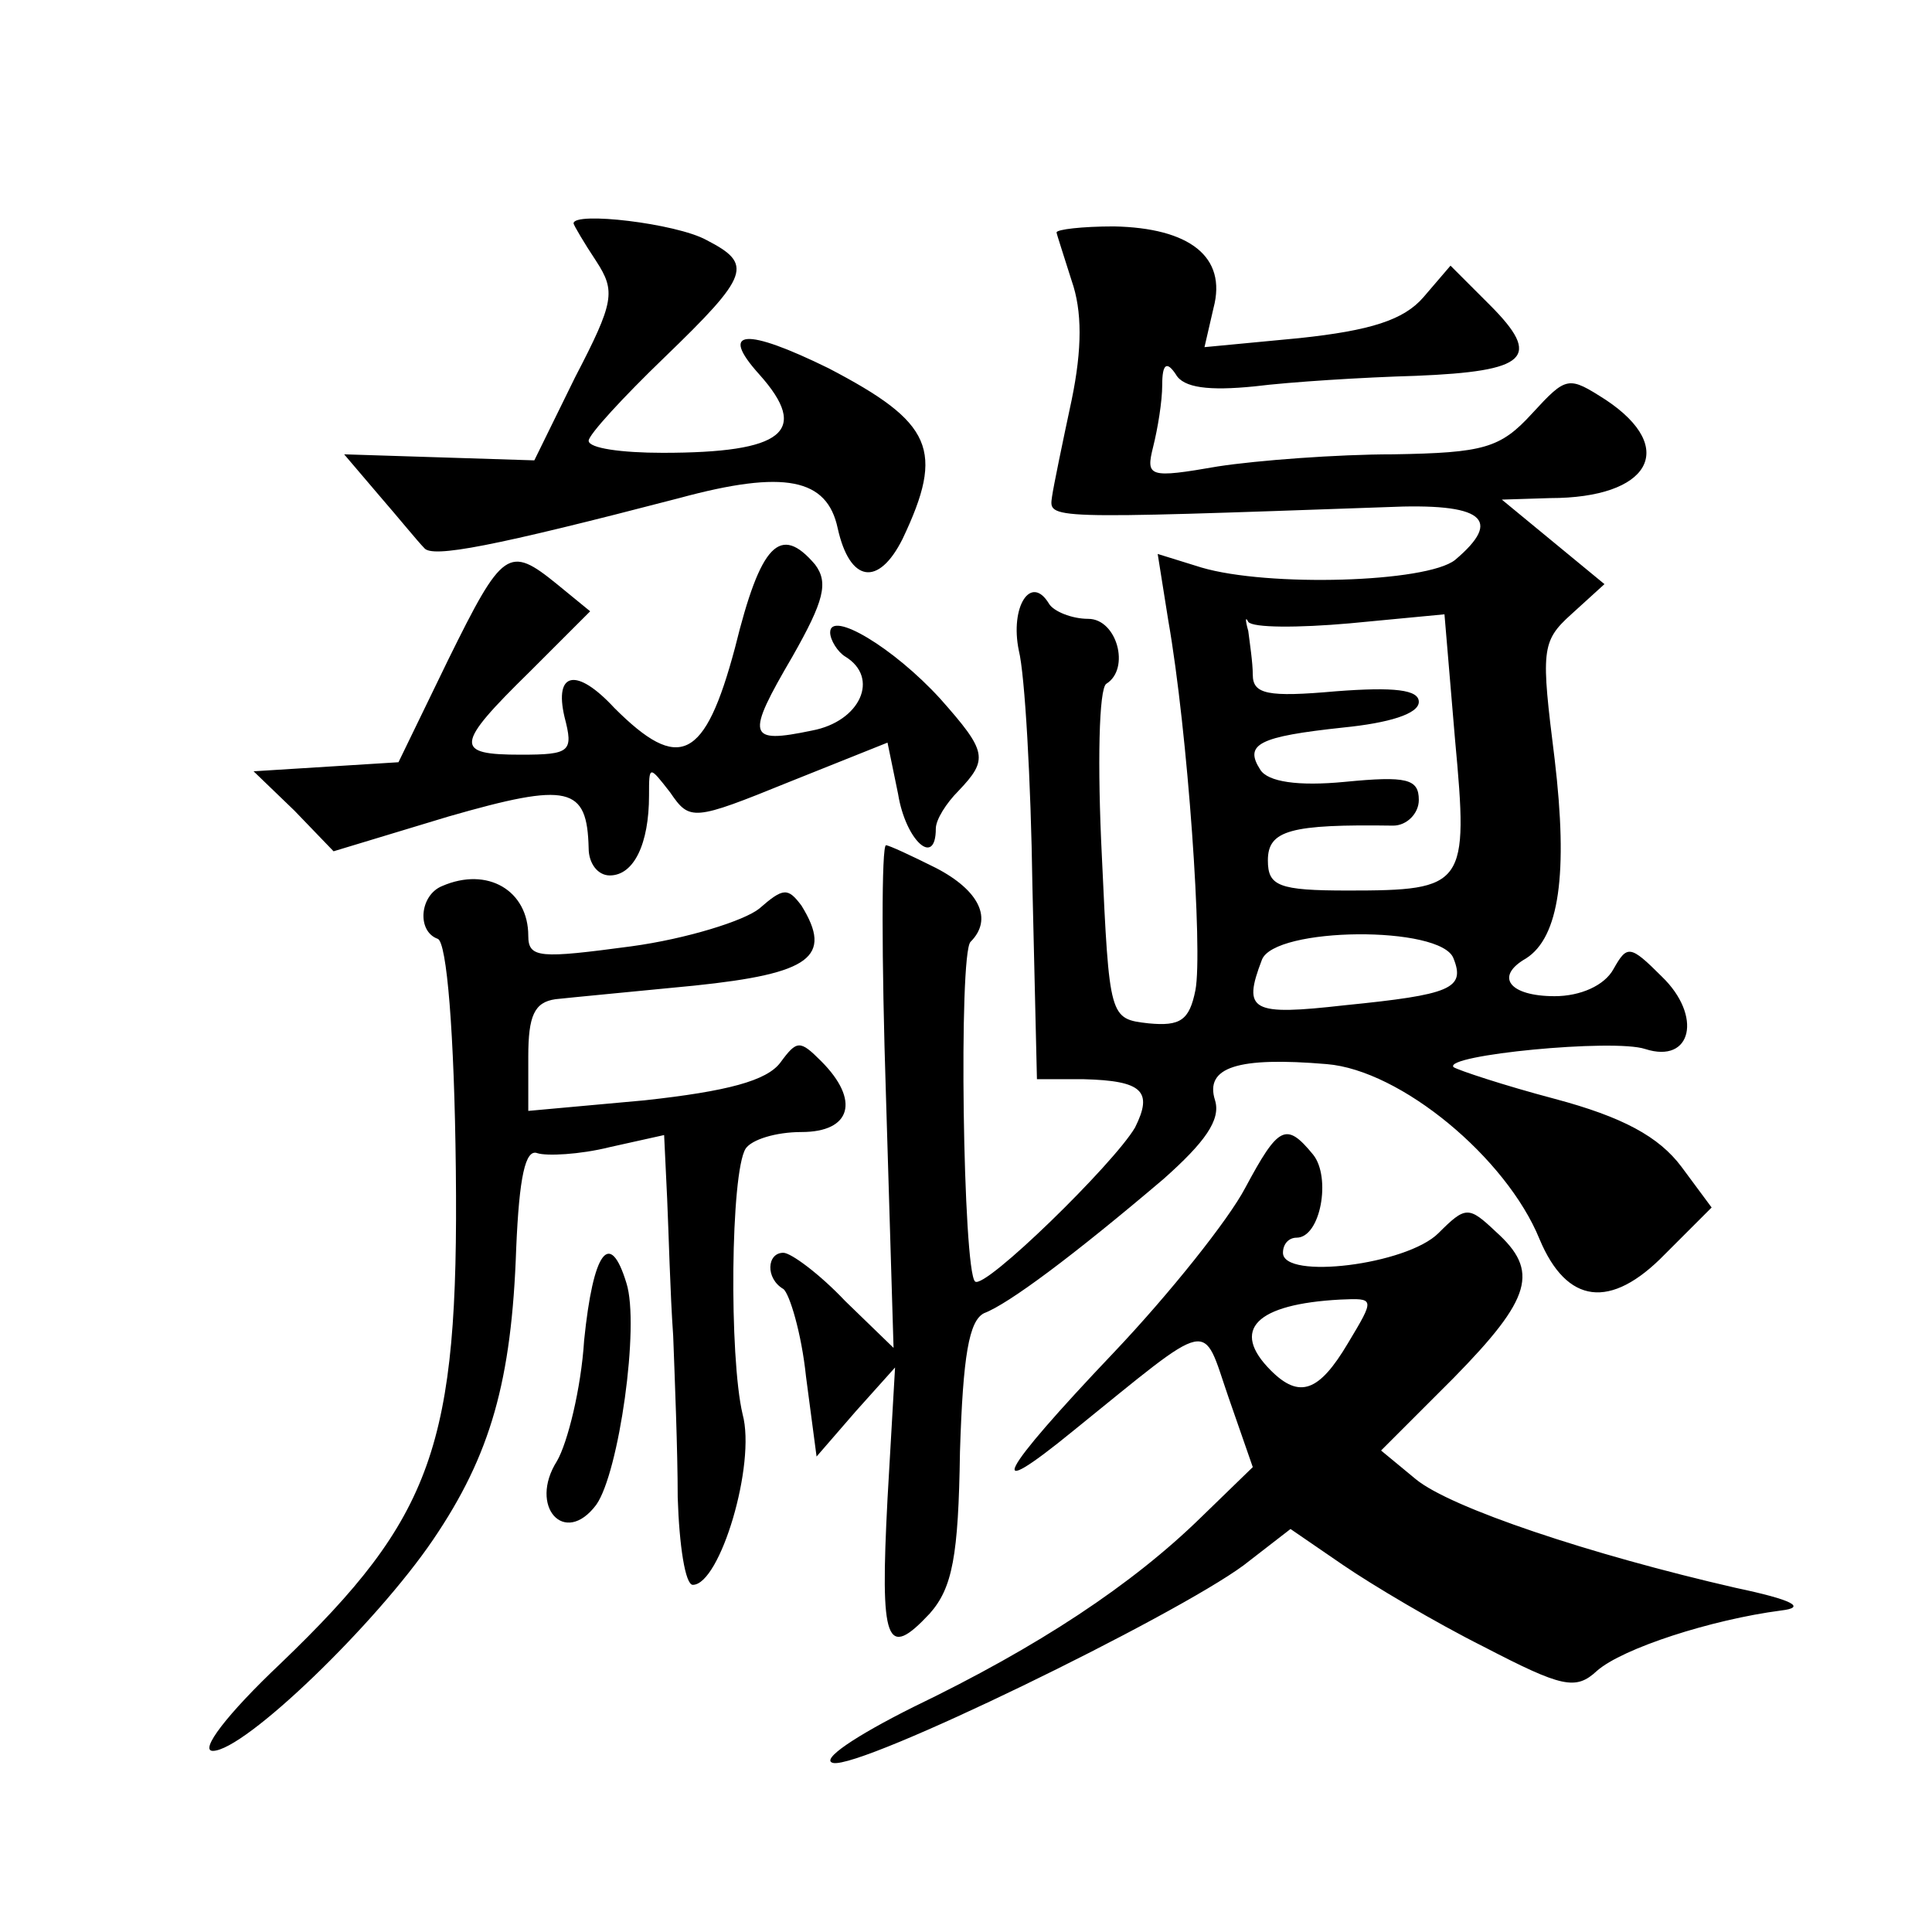 <?xml version="1.0" standalone="no"?>
<!DOCTYPE svg PUBLIC "-//W3C//DTD SVG 20010904//EN"
 "http://www.w3.org/TR/2001/REC-SVG-20010904/DTD/svg10.dtd">
<svg version="1.0" xmlns="http://www.w3.org/2000/svg"
 width="128pt" height="128pt" viewBox="0 0 128 128"
 preserveAspectRatio="xMidYMid meet">
<g transform="translate(0,128) scale(0.1,-0.1)"
fill="#0" stroke="none">
<path d="M380 1132 c0 -1 7 -13 15 -25 13 -20 12 -27 -14 -77 l-27 -55 -63 2 -63
2 23 -27 c13 -15 26 -31 30 -35 5 -7 46 1 169 33 70 19 98 13 105 -20 8 -36 27
-39 43 -7 28 59 20 77 -49 113 -55 27 -73 26 -46 -4 34 -38 16 -52 -64 -52 -27
0 -49 3 -49 8 0 4 23 29 50 55 57 55 59 62 28 78 -20 11 -88 19 -88 11z M700 1126
c0 -1 5 -16 10 -32 7 -20 7 -45 0 -79 -6 -28 -12 -57 -13 -64 -2 -15 -6 -15 221
-7 65 3 78 -8 46 -35 -19 -15 -124 -18 -168 -5 l-29 9 7 -44 c13 -74 23 -219 18
-245 -4 -20 -10 -24 -31 -22 -26 3 -26 3 -31 111 -3 60 -2 111 3 114 16 10 7 43
-12 43 -11 0 -23 5 -26 10 -12 20 -26 -2 -20 -31 4 -16 8 -86 9 -156 l3 -128 31
0 c39 -1 46 -8 34 -32 -14 -24 -100 -108 -106 -102 -8 7 -11 217 -3 225 15 15 6
34 -23 49 -16 8 -31 15 -33 15 -3 0 -3 -75 0 -167 l5 -166 -32 31 c-17 18 -36 32
-41 32 -11 0 -12 -17 0 -24 4 -3 12 -29 15 -58 l7 -53 26 30 26 29 -5 -87 c-5 -96
-1 -107 28 -76 15 17 19 38 20 107 2 64 6 87 16 92 16 6 59 38 119 89 27 24 38
39 34 52 -7 22 15 29 74 24 49 -4 119 -62 141 -116 18 -43 47 -47 83 -10 l31 31
-20 27 c-15 20 -39 33 -84 45 -34 9 -64 19 -67 21 -7 8 106 19 127 12 31 -10 38
22 11 48 -21 21 -23 21 -32 5 -6 -11 -22 -18 -39 -18 -30 0 -40 13 -19 25 22 14
28 56 19 132 -9 72 -9 78 11 96 l22 20 -34 28 -34 28 32 1 c66 0 85 33 37 65 -25
16 -26 16 -49 -9 -21 -23 -32 -26 -92 -27 -37 0 -90 -4 -116 -8 -46 -8 -48 -7 -43
13 3 12 6 30 6 41 0 14 3 16 9 7 5 -9 22 -11 52 -8 24 3 72 6 107 7 74 3 84 12
49 47 l-26 26 -18 -21 c-13 -15 -35 -22 -82 -27 l-63 -6 6 26 c9 34 -16 53 -66
54 -21 0 -38 -2 -38 -4z m194 -259 l63 6 7 -83 c9 -97 7 -100 -71 -100 -46 0 -53
3 -53 20 0 20 15 24 83 23 9 0 17 8 17 17 0 14 -8 16 -49 12 -31 -3 -51 0 -56 8
-11 17 -1 22 55 28 30 3 50 9 50 17 0 8 -16 10 -55 7 -45 -4 -55 -2 -55 11 0 8
-2 21 -3 29 -2 7 -2 10 0 6 3 -4 33 -4 67 -1z m69 -222 c8 -20 -2 -24 -72 -31 -62
-7 -68 -4 -55 30 8 22 119 23 127 1z M487 851 c-20 -75 -37 -83 -80 -40 -25 27
-40 24 -33 -6 6 -23 4 -25 -29 -25 -44 0 -44 6 6 55 l40 40 -22 18 c-32 26 -36
23 -72 -50 l-33 -68 -48 -3 -48 -3 27 -26 26 -27 76 23 c80 23 92 20 93 -21 0 -10
6 -18 14 -18 16 0 26 21 26 53 0 20 0 20 14 2 13 -19 15 -19 79 7 l65 26 7 -34
c5 -31 25 -49 25 -23 0 6 7 17 15 25 20 21 19 26 -12 61 -31 34 -73 59 -73 44 0
-5 5 -13 10 -16 23 -14 10 -43 -22 -49 -43 -9 -44 -4 -13 49 21 37 24 49 15 61
-23 27 -36 14 -53 -55z M293 693 c-15 -6 -17 -30 -3 -35 6 -2 11 -62 12 -153 2
-183 -15 -230 -116 -327 -36 -34 -54 -58 -45 -58 21 0 108 84 146 140 38 56 52
105 55 193 2 47 6 66 14 63 6 -2 28 -1 48 4 l36 8 2 -42 c1 -22 2 -63 4 -91 1 -27
3 -76 3 -107 1 -32 5 -58 10 -58 18 0 42 80 33 113 -9 38 -8 160 2 176 4 6 20 11
37 11 33 0 39 21 13 47 -14 14 -16 14 -27 -1 -9 -12 -35 -19 -90 -25 l-77 -7 0
36 c0 27 4 36 18 38 9 1 51 5 92 9 77 8 92 19 71 53 -9 12 -12 12 -28 -2 -10 -8
-48 -20 -85 -25 -60 -8 -68 -8 -68 7 0 30 -27 46 -57 33z M825 493 c-11 -21 -50
-70 -87 -109 -77 -81 -87 -101 -27 -52 94 76 85 74 103 22 l16 -46 -34 -33 c-46
-45 -108 -86 -191 -126 -38 -19 -62 -35 -53 -37 19 -4 226 97 272 131 l31 24 35
-24 c19 -13 61 -38 93 -54 52 -27 61 -29 75 -16 17 15 76 34 122 40 17 2 8 7 -30
15 -96 22 -189 53 -212 72 l-23 19 48 48 c52 53 57 71 28 97 -18 17 -20 17 -38
-1 -21 -21 -103 -31 -103 -13 0 6 4 10 9 10 16 0 23 40 11 55 -18 22 -23 19 -45
-22z m68 -103 c-19 -32 -32 -37 -51 -18 -27 27 -10 44 46 47 23 1 23 1 5 -29z M387
392 c-2 -32 -11 -68 -18 -80 -19 -30 5 -57 26 -29 15 21 29 119 20 147 -11 36 -22
21 -28 -38z"/>
</g>
</svg>
